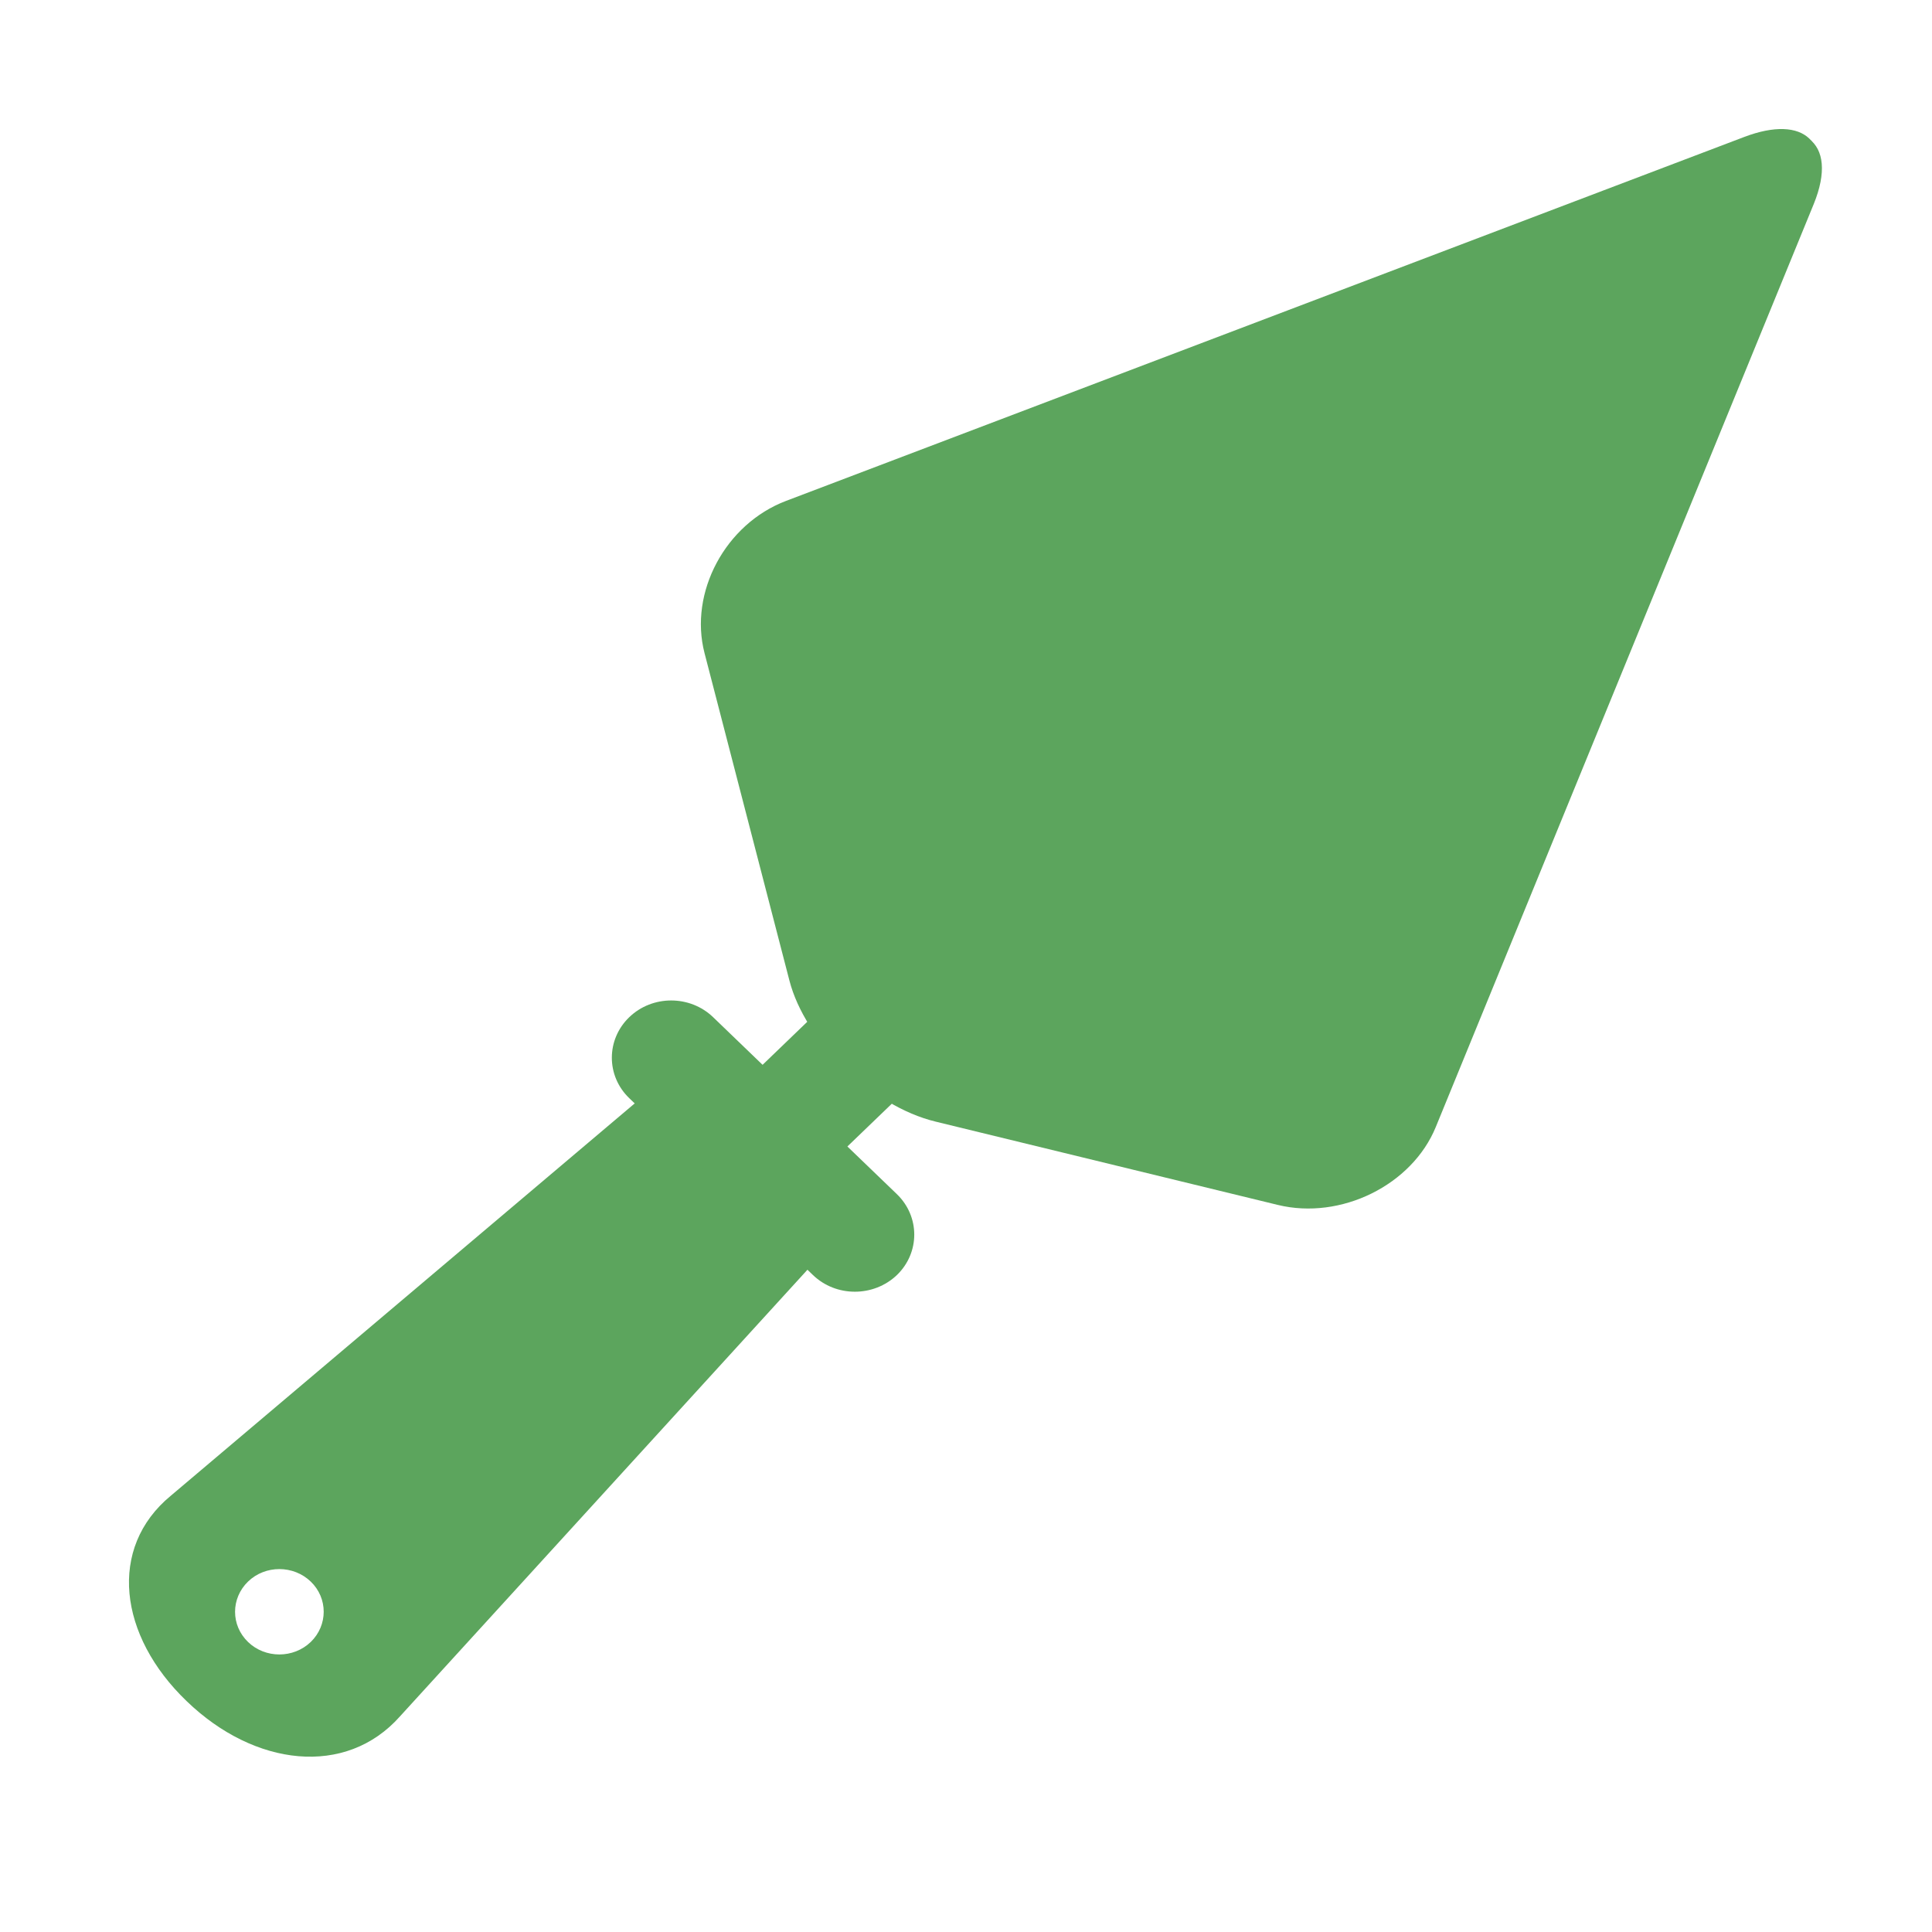 <?xml version="1.0" encoding="UTF-8" standalone="no"?>
<!-- Created with Inkscape (http://www.inkscape.org/) -->

<svg
   version="1.1"
   id="svg1"
   width="180"
   height="180"
   viewBox="0 0 180 180"
   xmlns="http://www.w3.org/2000/svg"
   xmlns:svg="http://www.w3.org/2000/svg">
  <defs
     id="defs1">
    <clipPath
       clipPathUnits="userSpaceOnUse"
       id="clipPath90">
      <path
         d="M 0,200 H 600 V 0 H 0 Z"
         transform="translate(-122.345,-84.693)"
         id="path90" />
    </clipPath>
    <clipPath
       clipPathUnits="userSpaceOnUse"
       id="clipPath92">
      <path
         d="M 0,200 H 600 V 0 H 0 Z"
         transform="translate(-122.539,-84.503)"
         id="path92" />
    </clipPath>
    <clipPath
       clipPathUnits="userSpaceOnUse"
       id="clipPath94">
      <path
         d="M 0,200 H 600 V 0 H 0 Z"
         transform="translate(-95.193,-96.393)"
         id="path94" />
    </clipPath>
    <clipPath
       clipPathUnits="userSpaceOnUse"
       id="clipPath96">
      <path
         d="M 0,200 H 600 V 0 H 0 Z"
         transform="translate(-81.341,-77.494)"
         id="path96" />
    </clipPath>
    <clipPath
       clipPathUnits="userSpaceOnUse"
       id="clipPath98">
      <path
         d="M 0,200 H 600 V 0 H 0 Z"
         transform="translate(-84.887,-74.157)"
         id="path98" />
    </clipPath>
    <clipPath
       clipPathUnits="userSpaceOnUse"
       id="clipPath100">
      <path
         d="M 0,200 H 600 V 0 H 0 Z"
         transform="translate(-37.791,-46.821)"
         id="path100" />
    </clipPath>
  </defs>
  <g
     id="layer-MC0"
     transform="translate(-5779.613,-63.003)">
    <g
       id="g1"
       transform="translate(0,2)">
      <path
         id="path89"
         d="m 0,0 c -1.67,-4.069 -6.636,-6.524 -11.048,-5.452 l -23.908,5.821 c -4.412,1.072 -8.927,5.429 -10.028,9.665 l -5.933,22.887 c -1.105,4.248 1.461,9.032 5.688,10.64 l 66.977,25.44 c 4.235,1.608 6.333,-0.409 4.669,-4.484 z"
         style="fill:#5ca55d;fill-opacity:1;fill-rule:nonzero;stroke:none"
         transform="matrix(1.333,0,0,-1.333,5913.127,165.742)"
         clip-path="url(#clipPath90)" />
      <path
         id="path91"
         d="m 0,0 26.417,64.511 c 0.895,2.202 0.695,3.787 -0.331,4.547 l -67.41,-64.92 c 1.83,-1.81 4.11,-3.222 6.368,-3.769 l 23.914,-5.821 C -6.641,-6.524 -1.659,-4.069 0,0"
         style="fill:#5ca55d;fill-opacity:1;fill-rule:nonzero;stroke:none"
         transform="matrix(1.333,0,0,-1.333,5913.385,165.996)"
         clip-path="url(#clipPath92)" />
      <path
         id="path93"
         d="m 0,0 c 1.642,1.579 1.642,4.138 0.006,5.712 -1.642,1.579 -4.298,1.579 -5.935,0 l -22.043,-21.227 c -1.635,-1.574 -1.635,-4.139 0,-5.706 1.639,-1.574 4.293,-1.574 5.927,0 z"
         style="fill:#5ca55d;fill-opacity:1;fill-rule:nonzero;stroke:none"
         transform="matrix(1.333,0,0,-1.333,5876.924,150.143)"
         clip-path="url(#clipPath94)" />
      <path
         id="path95"
         d="M 0,0 -11.694,11.268 C -23.532,1.256 -35.369,-8.755 -47.207,-18.766 c -4.42,-3.643 -3.652,-9.792 1.107,-14.357 4.743,-4.582 11.13,-5.325 14.909,-1.066 C -20.795,-22.789 -10.4,-11.394 0,0 m -42.675,-29.832 c -1.693,1.643 -1.693,4.282 0,5.919 1.693,1.631 4.443,1.631 6.139,0 1.693,-1.637 1.693,-4.282 0,-5.913 -1.696,-1.625 -4.446,-1.625 -6.139,-0.006"
         style="fill:#5ca55d;fill-opacity:1;fill-rule:nonzero;stroke:none"
         transform="matrix(1.333,0,0,-1.333,5858.454,175.341)"
         clip-path="url(#clipPath96)" />
      <path
         id="path97"
         d="m 0,0 c -1.625,-1.556 -4.258,-1.562 -5.877,0 l -12.84,12.363 c -1.616,1.556 -1.616,4.092 0.004,5.654 1.621,1.562 4.247,1.556 5.864,0 L -0.011,5.654 C 1.613,4.092 1.613,1.562 0,0"
         style="fill:#5ca55d;fill-opacity:1;fill-rule:nonzero;stroke:none"
         transform="matrix(1.333,0,0,-1.333,5863.182,179.79)"
         clip-path="url(#clipPath98)" />
      <path
         id="path99"
         d="M 0,0 C -2.179,2.098 -2.173,5.51 0,7.602 2.173,9.7 5.709,9.7 7.89,7.602 10.063,5.51 10.068,2.092 7.892,0 5.713,-2.092 2.173,-2.092 0,0 M 6.135,5.913 C 4.924,7.078 2.958,7.078 1.755,5.919 0.544,4.749 0.537,2.859 1.755,1.689 2.958,0.53 4.924,0.53 6.135,1.694 c 1.202,1.165 1.21,3.055 0,4.219"
         style="fill:#5ca55d;fill-opacity:1;fill-rule:nonzero;stroke:none"
         transform="matrix(1.333,0,0,-1.333,5800.388,216.239)"
         clip-path="url(#clipPath100)" />
    </g>
  </g>
</svg>
